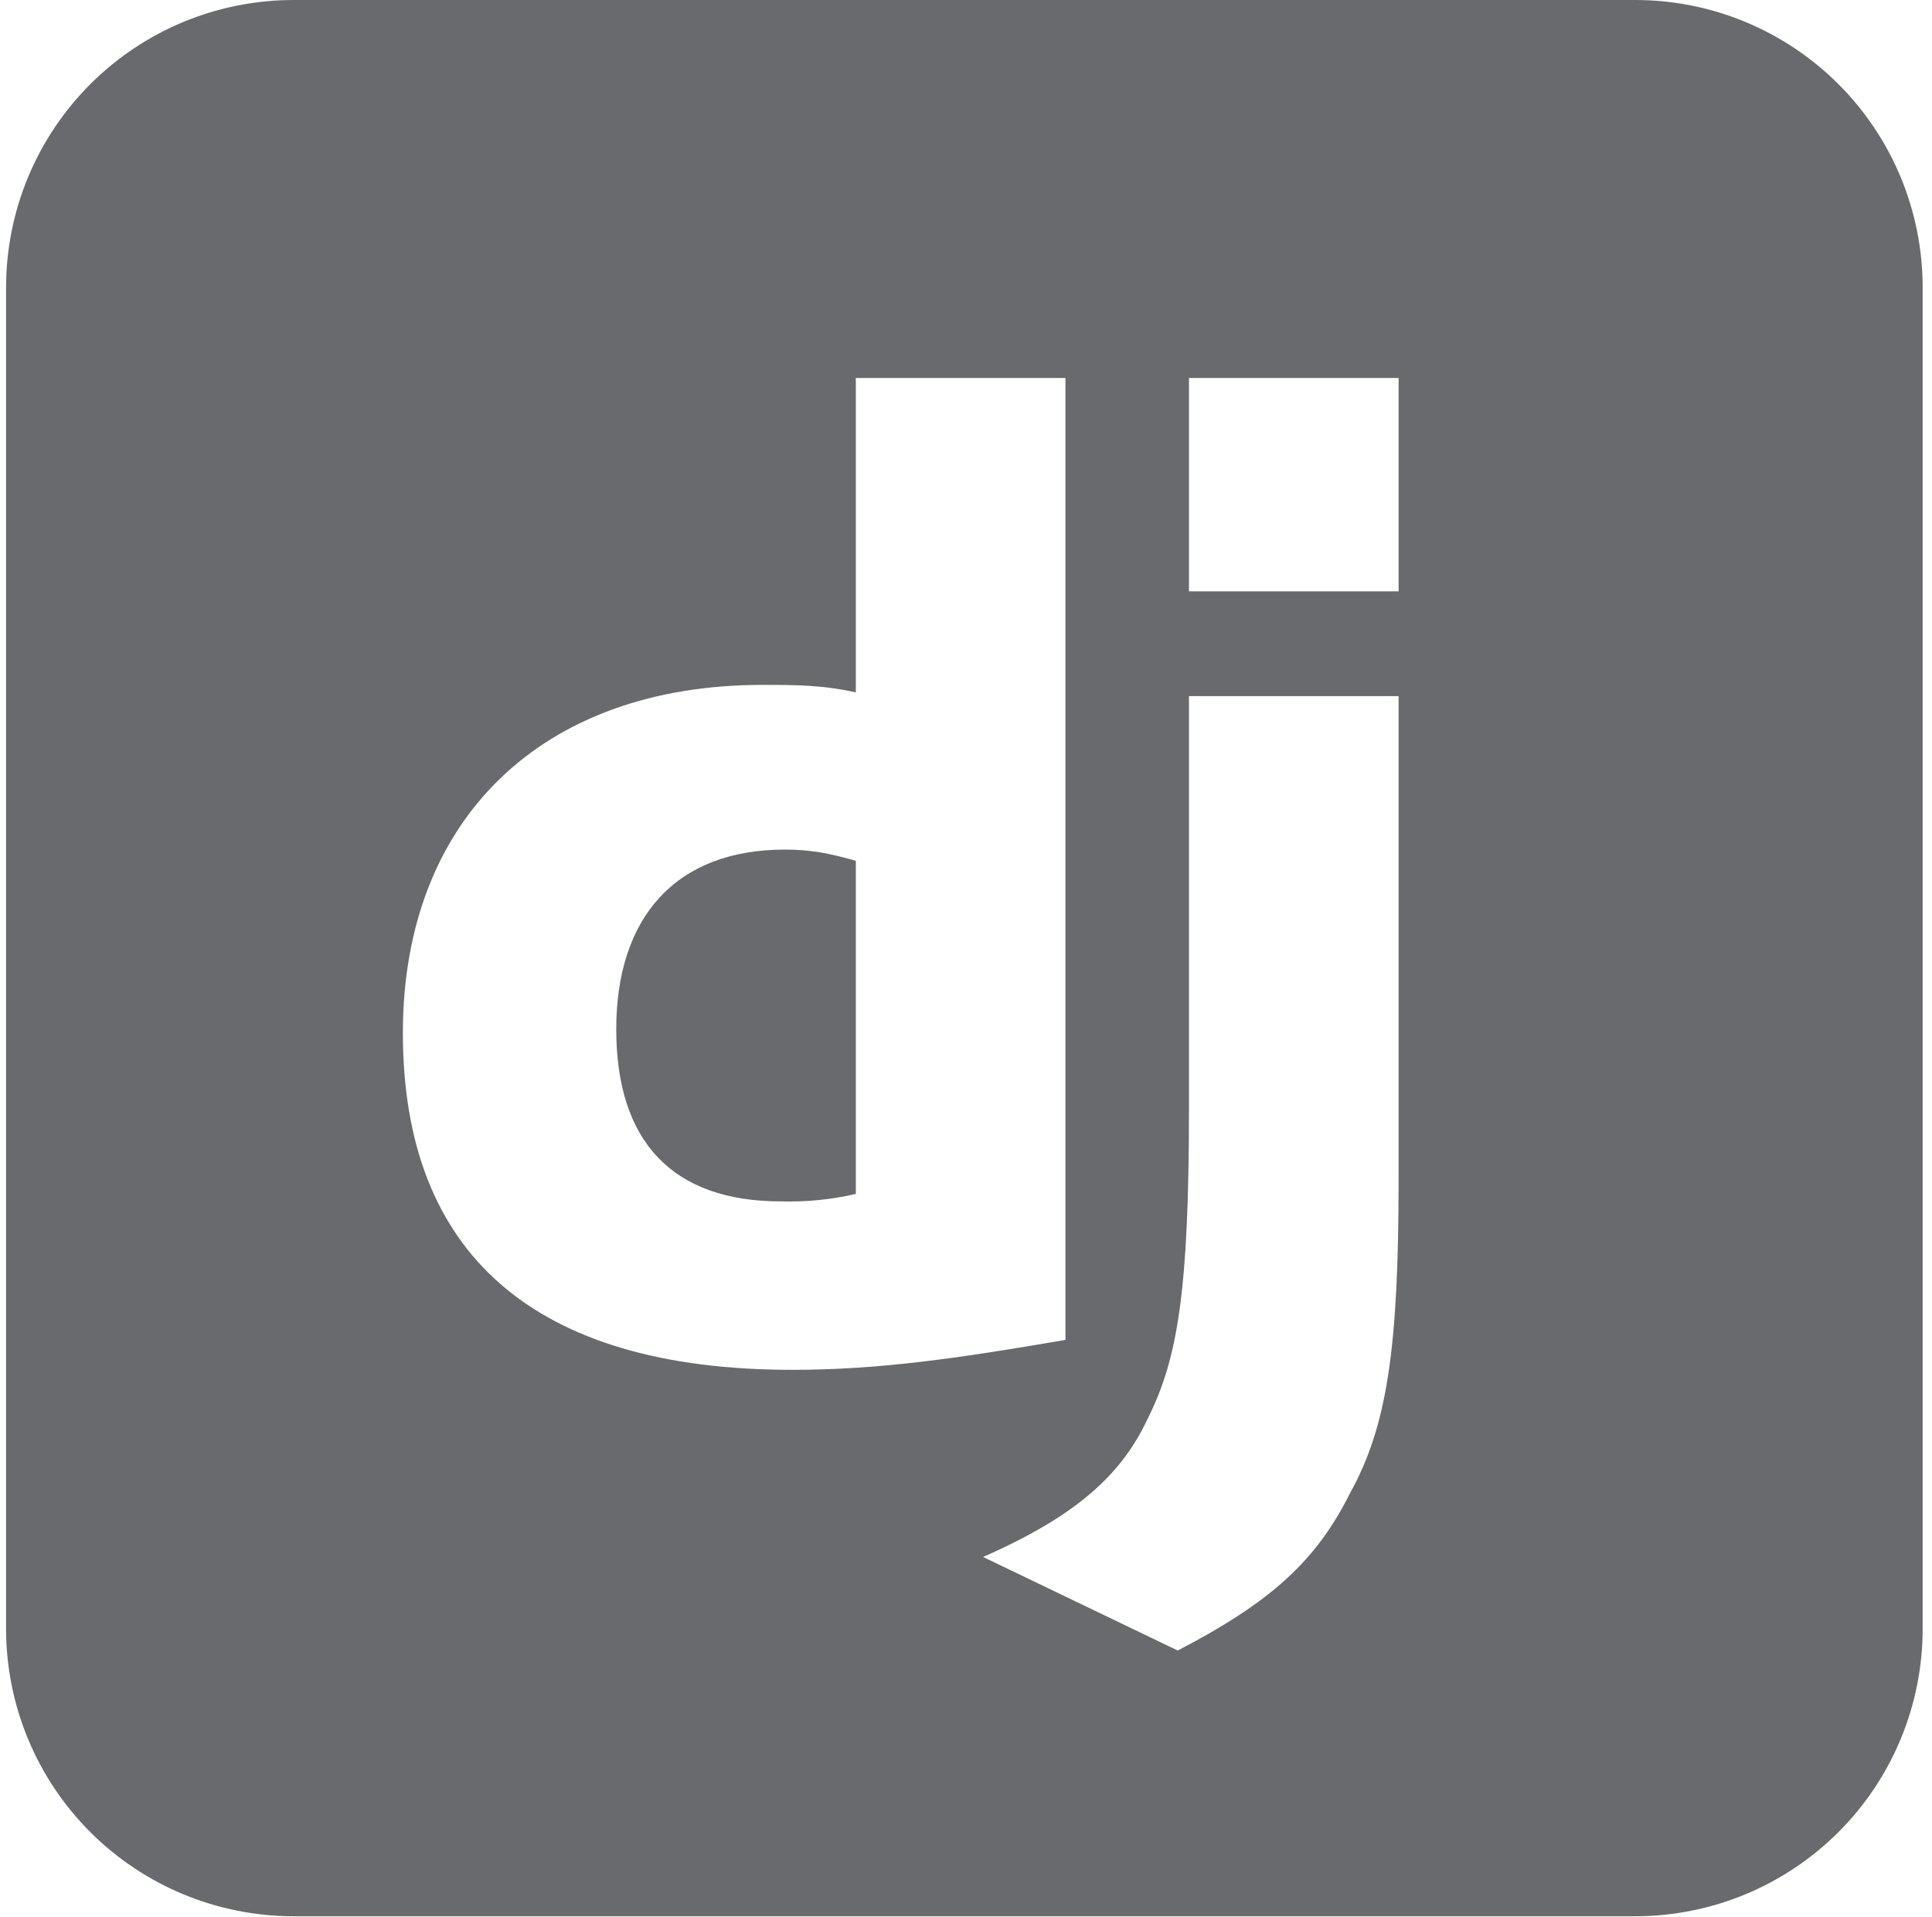 <svg width="129" height="128" viewBox="0 0 129 128" fill="none" xmlns="http://www.w3.org/2000/svg">
<path d="M52.394 56.737C54.144 56.737 55.393 56.987 57.143 57.486V79.731C55.505 80.111 53.825 80.279 52.144 80.231C44.896 80.231 41.147 76.232 41.147 68.734C41.147 61.236 45.146 56.737 52.394 56.737Z" fill="#696A6E"/>
<path d="M109.181 1.6278e-07H19.602C17.081 -0 14.585 0.496 12.256 1.46C9.927 2.425 7.81 3.839 6.028 5.622C4.245 7.404 2.831 9.52 1.867 11.849C0.902 14.178 0.406 16.675 0.406 19.195V108.775C0.406 111.295 0.902 113.792 1.867 116.121C2.831 118.45 4.245 120.566 6.028 122.349C7.81 124.131 9.927 125.545 12.256 126.509C14.585 127.474 17.081 127.97 19.602 127.97H109.181C111.702 127.97 114.198 127.474 116.527 126.509C118.856 125.545 120.972 124.131 122.755 122.349C124.537 120.566 125.951 118.45 126.916 116.121C127.88 113.792 128.377 111.295 128.376 108.775V19.195C128.377 16.675 127.88 14.178 126.916 11.849C125.951 9.52 124.537 7.404 122.755 5.622C120.972 3.839 118.856 2.425 116.527 1.46C114.198 0.496 111.702 -0 109.181 1.6278e-07ZM26.9 68.984C26.9 54.737 36.148 45.739 50.894 45.739C53.144 45.739 54.894 45.739 57.143 46.239V25.244H71.14V89.479C63.891 90.729 58.643 91.479 52.894 91.479C35.648 91.479 26.9 83.73 26.9 68.984ZM93.385 78.731C93.385 89.979 92.635 95.228 90.135 99.727C87.886 104.226 84.886 106.975 78.638 110.224L65.641 103.976C71.889 101.226 74.889 98.477 76.638 94.728C78.638 90.729 79.388 86.23 79.388 73.983V46.489H93.385V78.731ZM93.385 39.491H79.388V25.244H93.385V39.491Z" fill="#696A6E"/>
</svg>
